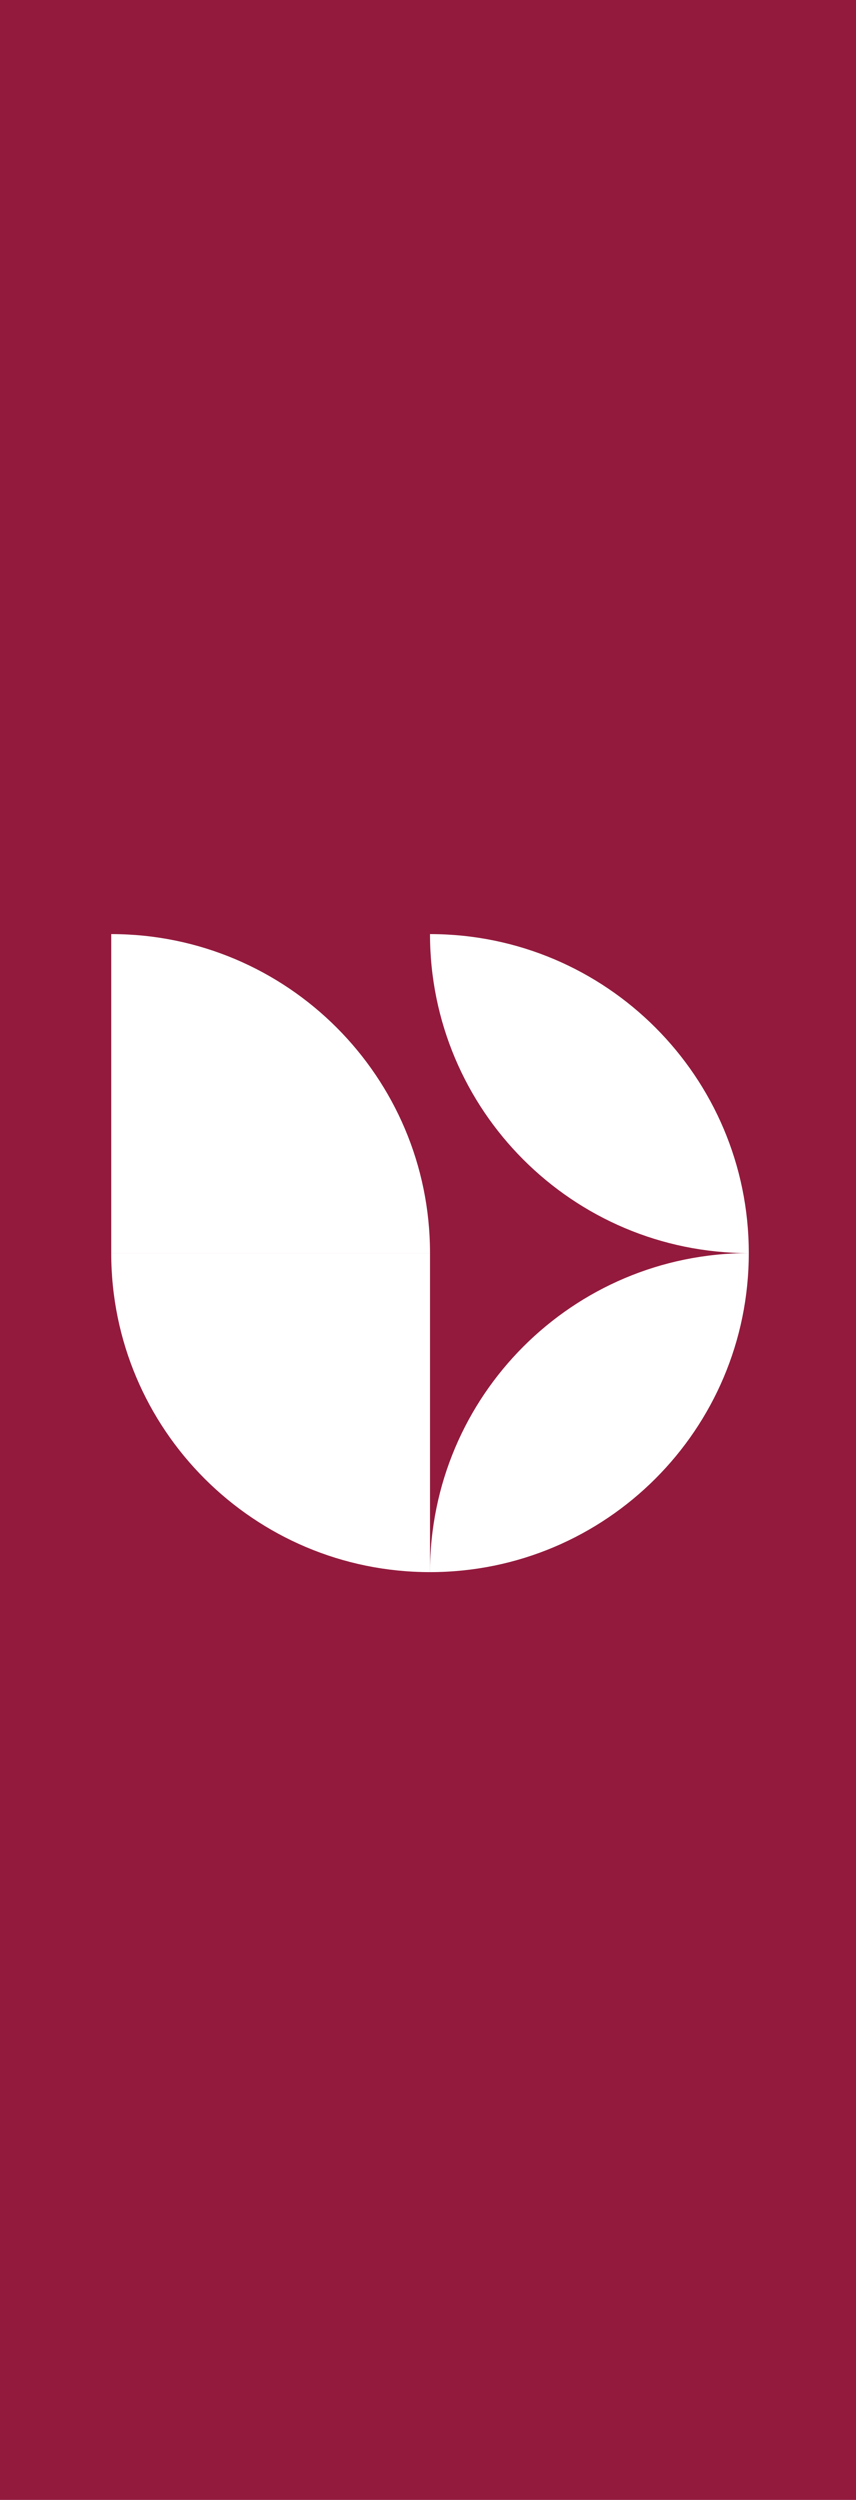 <?xml version="1.0" encoding="utf-8"?>
<!-- Generator: Adobe Illustrator 24.1.2, SVG Export Plug-In . SVG Version: 6.00 Build 0)  -->
<svg version="1.1" id="Laag_1" xmlns="http://www.w3.org/2000/svg" xmlns:xlink="http://www.w3.org/1999/xlink" x="0px" y="0px"
	 width="149.3px" height="435.7px" viewBox="0 0 149.3 435.7" style="enable-background:new 0 0 149.3 435.7;" xml:space="preserve"
	>
<style type="text/css">
	.st0{fill:#931A3D;}
	.st1{fill:#FFFFFF;}
</style>
<g>
	<g>
		<rect x="0" y="0" class="st0" width="149.3" height="435.7"/>
	</g>
</g>
<g id="XMLID_62_">
	<g id="XMLID_107_">
		<path id="XMLID_48_" class="st1" d="M75,218.4V274l0,0c-30.7,0-55.6-24.9-55.6-55.6l0,0H75z"/>
		<path id="XMLID_50_" class="st1" d="M75,218.4L75,218.4H19.4v-55.6l0,0C50.1,162.8,75,187.7,75,218.4z"/>
		<path id="XMLID_52_" class="st1" d="M130.6,218.4L130.6,218.4c0,30.7-24.9,55.6-55.6,55.6l0,0l0,0
			C75,243.3,99.9,218.4,130.6,218.4L130.6,218.4z"/>
		<path id="XMLID_51_" class="st1" d="M130.6,218.4L130.6,218.4L130.6,218.4c-30.7,0-55.6-24.9-55.6-55.6l0,0l0,0
			C105.7,162.8,130.6,187.7,130.6,218.4z"/>
	</g>
</g>
</svg>
